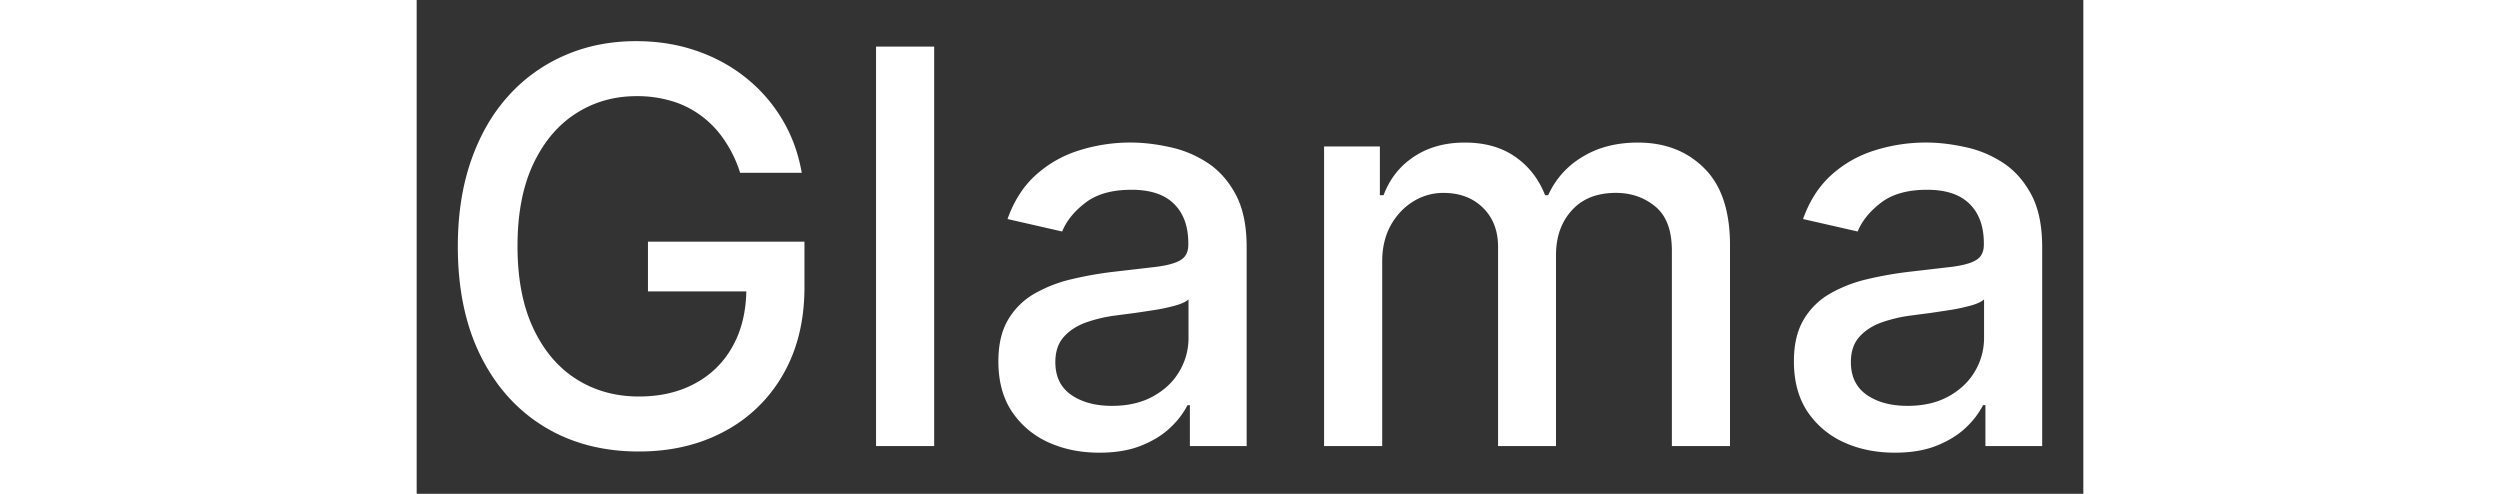 <svg fill="white" fill-rule="nonzero" height="1em" style="flex:none;line-height:1" viewBox="0 0 81 24" xmlns="http://www.w3.org/2000/svg"><rect x="0" y="0" width="81" height="24" fill="#333333" stroke="none"/><title>Glama</title><path d="M15.72 8.398a5.93 5.93 0 00-.738-1.545 4.719 4.719 0 00-1.086-1.175 4.56 4.56 0 00-1.446-.75 5.796 5.796 0 00-1.767-.255c-1.09 0-2.072.281-2.948.844-.875.562-1.568 1.387-2.078 2.474-.504 1.08-.756 2.404-.756 3.971 0 1.574.255 2.904.765 3.99.51 1.088 1.21 1.912 2.098 2.475.888.562 1.899.843 3.032.843 1.052 0 1.969-.215 2.75-.644a4.483 4.483 0 001.824-1.82c.434-.79.652-1.72.652-2.787l.755.142h-5.536v-2.417h7.606v2.209c0 1.63-.347 3.045-1.04 4.246a7.087 7.087 0 01-2.853 2.768c-1.21.65-2.595.976-4.158.976-1.75 0-3.288-.404-4.61-1.213-1.317-.809-2.344-1.956-3.08-3.44C2.367 15.797 2 14.027 2 11.98c0-1.548.214-2.938.642-4.17.429-1.233 1.03-2.279 1.805-3.138a7.88 7.88 0 012.75-1.981C8.255 2.23 9.41 2 10.664 2c1.046 0 2.019.155 2.92.464.907.31 1.713.75 2.419 1.318a7.451 7.451 0 011.766 2.028c.467.778.782 1.64.945 2.588H15.72zM25.151 2.265v19.413h-2.825V2.265h2.825zM33.175 22c-.92 0-1.751-.17-2.494-.512a4.206 4.206 0 01-1.767-1.507c-.429-.657-.643-1.463-.643-2.417 0-.822.158-1.498.473-2.028a3.49 3.49 0 011.275-1.261 6.644 6.644 0 011.796-.702 17.78 17.78 0 012.021-.36c.87-.1 1.575-.183 2.117-.246.542-.07.935-.18 1.181-.332.246-.152.368-.398.368-.74v-.066c0-.827-.233-1.469-.699-1.924-.46-.455-1.146-.682-2.06-.682-.95 0-1.7.211-2.248.635-.542.417-.917.881-1.124 1.393l-2.656-.606c.315-.885.775-1.6 1.38-2.143a5.59 5.59 0 012.107-1.194 8.201 8.201 0 012.504-.38c.58 0 1.193.07 1.842.21.655.132 1.266.379 1.833.739.573.36 1.043.875 1.408 1.545.365.663.548 1.526.548 2.587v9.669h-2.759v-1.99h-.113a4.034 4.034 0 01-.822 1.08c-.366.354-.835.648-1.408.881-.573.234-1.26.351-2.06.351zm.614-2.275c.781 0 1.449-.155 2.003-.464.56-.31.986-.714 1.276-1.214a3.155 3.155 0 00.444-1.62V14.55c-.1.1-.296.196-.586.284a9.07 9.07 0 01-.973.218c-.365.057-.721.11-1.068.161-.346.045-.636.082-.869.114a6.984 6.984 0 00-1.502.35c-.448.165-.807.402-1.077.712-.265.303-.397.707-.397 1.213 0 .701.258 1.232.774 1.592.517.354 1.175.531 1.975.531zM44.1 21.678V7.118h2.712v2.37h.18c.301-.802.796-1.428 1.483-1.877.686-.455 1.508-.682 2.465-.682.97 0 1.783.227 2.438.682.662.455 1.15 1.08 1.465 1.877h.15a4.093 4.093 0 011.654-1.858c.756-.467 1.657-.701 2.703-.701 1.316 0 2.39.414 3.221 1.242.838.827 1.257 2.075 1.257 3.744v9.763h-2.825V12.18c0-.986-.268-1.7-.803-2.142-.535-.442-1.175-.664-1.918-.664-.92 0-1.635.285-2.145.853-.51.563-.765 1.286-.765 2.171v9.28h-2.816V12c0-.79-.245-1.425-.737-1.905-.491-.48-1.13-.72-1.918-.72a2.74 2.74 0 00-1.483.426c-.447.278-.81.667-1.087 1.166-.27.499-.406 1.077-.406 1.734v8.977H44.1zM71.838 22c-.92 0-1.751-.17-2.494-.512a4.206 4.206 0 01-1.767-1.507c-.428-.657-.643-1.463-.643-2.417 0-.822.158-1.498.473-2.028a3.49 3.49 0 011.275-1.261 6.644 6.644 0 011.796-.702 17.78 17.78 0 012.022-.36c.869-.1 1.574-.183 2.116-.246.542-.07.935-.18 1.181-.332.246-.152.368-.398.368-.74v-.066c0-.827-.233-1.469-.699-1.924-.46-.455-1.146-.682-2.06-.682-.95 0-1.7.211-2.248.635-.542.417-.917.881-1.125 1.393l-2.655-.606c.315-.885.775-1.6 1.38-2.143a5.59 5.59 0 012.107-1.194 8.201 8.201 0 012.504-.38c.58 0 1.193.07 1.842.21.655.132 1.266.379 1.833.739.573.36 1.043.875 1.408 1.545.365.663.548 1.526.548 2.587v9.669h-2.759v-1.99h-.113a4.034 4.034 0 01-.822 1.08c-.366.354-.835.648-1.408.881-.573.234-1.26.351-2.06.351zm.614-2.275c.781 0 1.449-.155 2.003-.464.56-.31.986-.714 1.276-1.214a3.154 3.154 0 00.444-1.62V14.55c-.1.1-.296.196-.586.284a9.07 9.07 0 01-.973.218c-.365.057-.721.11-1.068.161-.346.045-.636.082-.869.114a6.984 6.984 0 00-1.502.35c-.448.165-.807.402-1.077.712-.265.303-.397.707-.397 1.213 0 .701.258 1.232.775 1.592.516.354 1.174.531 1.974.531z"></path></svg>
